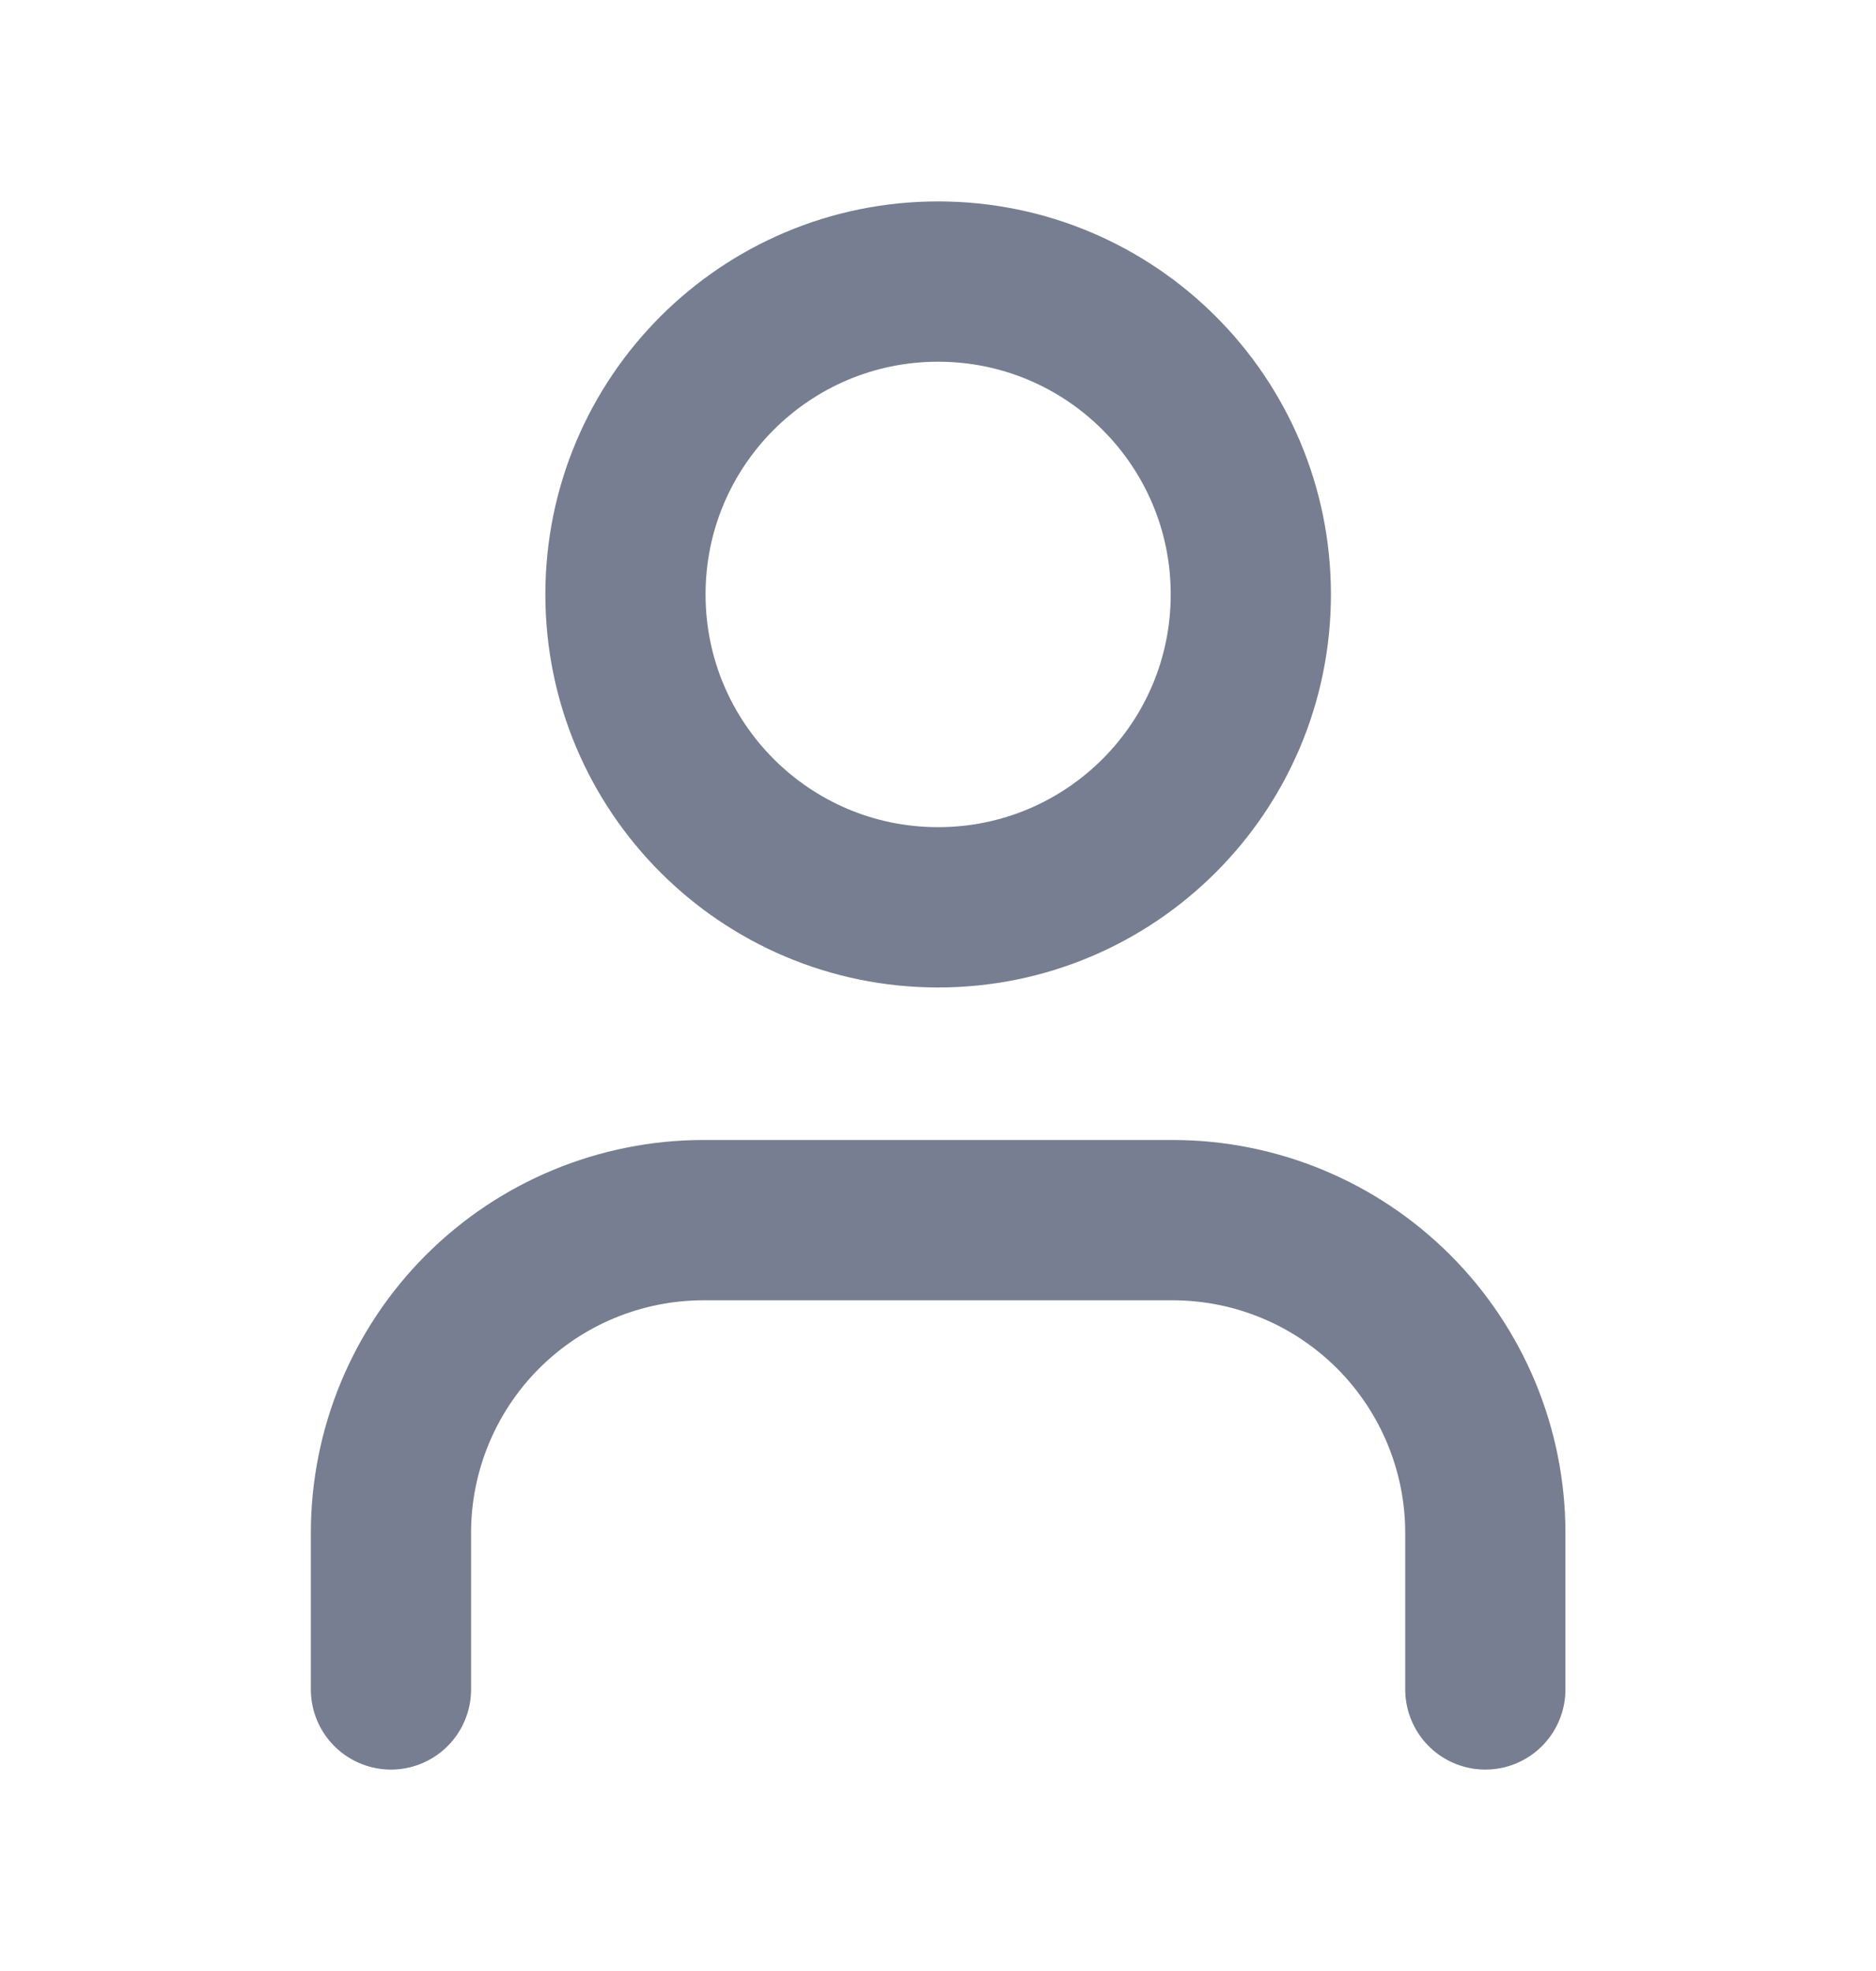 <svg width="20" height="21" viewBox="0 0 20 21" fill="none" xmlns="http://www.w3.org/2000/svg">
<path d="M15.835 18V16.333C15.835 15.449 15.483 14.601 14.858 13.976C14.233 13.351 13.385 13 12.501 13H7.501C6.617 13 5.769 13.351 5.144 13.976C4.519 14.601 4.168 15.449 4.168 16.333V18M13.335 6.333C13.335 8.174 11.842 9.667 10.001 9.667C8.16 9.667 6.668 8.174 6.668 6.333C6.668 4.492 8.16 3 10.001 3C11.842 3 13.335 4.492 13.335 6.333Z" stroke="#777E91" stroke-width="1.708" stroke-linecap="round" stroke-linejoin="round"/>
</svg>

